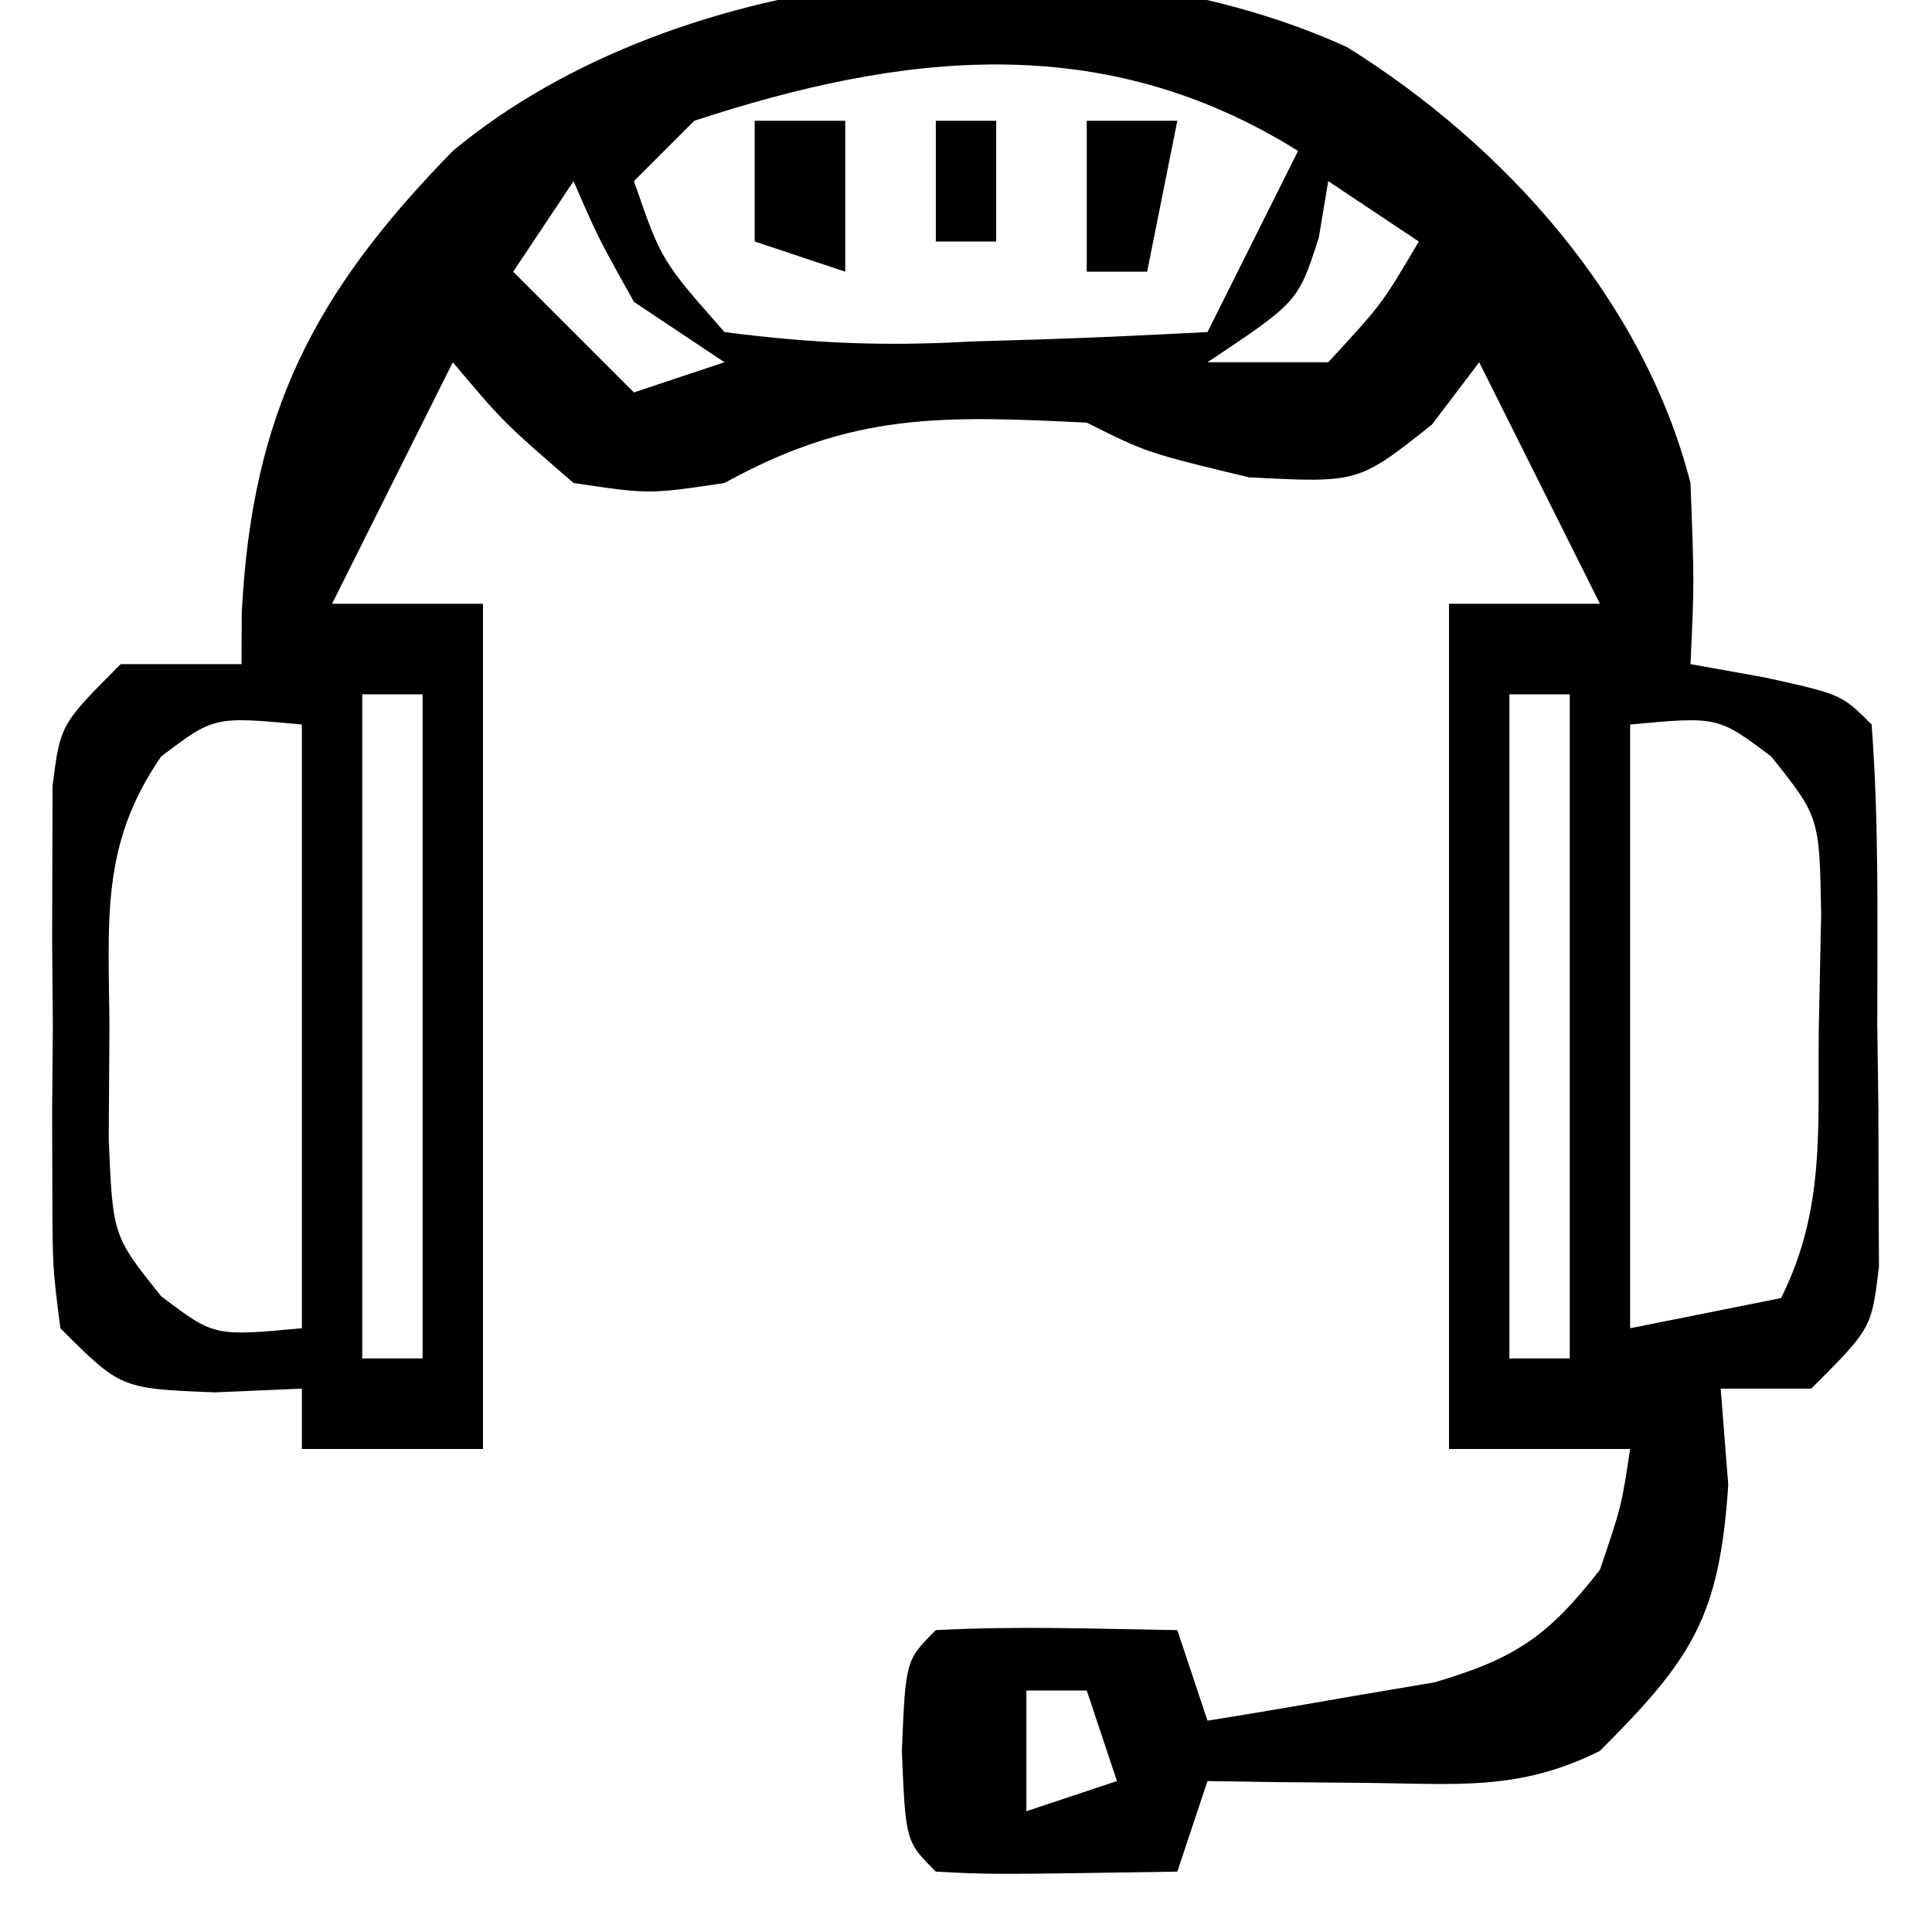 <?xml version="1.0" encoding="UTF-8"?> <svg xmlns="http://www.w3.org/2000/svg" version="1.1" width="64" height="64"><path d="M0 0 C5.246 3.273 9.822 8.382 11.375 14.438 C11.5 17.75 11.5 17.75 11.375 20.438 C12.179 20.582 12.984 20.726 13.812 20.875 C16.375 21.438 16.375 21.438 17.375 22.438 C17.625 25.743 17.56 29.061 17.562 32.375 C17.575 33.308 17.587 34.24 17.6 35.201 C17.602 36.093 17.603 36.984 17.605 37.902 C17.61 38.723 17.614 39.544 17.618 40.39 C17.375 42.438 17.375 42.438 15.375 44.438 C14.385 44.438 13.395 44.438 12.375 44.438 C12.457 45.489 12.54 46.541 12.625 47.625 C12.338 52.006 11.427 53.386 8.375 56.438 C5.73 57.76 3.697 57.534 0.75 57.5 C-0.253 57.491 -1.256 57.482 -2.289 57.473 C-3.06 57.461 -3.831 57.449 -4.625 57.438 C-4.955 58.428 -5.285 59.417 -5.625 60.438 C-11.777 60.535 -11.777 60.535 -13.625 60.438 C-14.625 59.438 -14.625 59.438 -14.75 56.438 C-14.625 53.438 -14.625 53.438 -13.625 52.438 C-10.954 52.296 -8.301 52.395 -5.625 52.438 C-5.295 53.428 -4.965 54.417 -4.625 55.438 C-3.018 55.181 -1.415 54.907 0.188 54.625 C1.081 54.474 1.974 54.323 2.895 54.168 C5.593 53.373 6.663 52.633 8.375 50.438 C9.089 48.334 9.089 48.334 9.375 46.438 C7.395 46.438 5.415 46.438 3.375 46.438 C3.375 37.197 3.375 27.957 3.375 18.438 C5.025 18.438 6.675 18.438 8.375 18.438 C7.055 15.797 5.735 13.158 4.375 10.438 C3.602 11.458 3.602 11.458 2.812 12.5 C0.375 14.438 0.375 14.438 -3.25 14.25 C-6.625 13.438 -6.625 13.438 -8.625 12.438 C-13.444 12.204 -16.385 12.098 -20.625 14.438 C-23.125 14.812 -23.125 14.812 -25.625 14.438 C-27.938 12.438 -27.938 12.438 -29.625 10.438 C-30.945 13.078 -32.265 15.717 -33.625 18.438 C-31.975 18.438 -30.325 18.438 -28.625 18.438 C-28.625 27.677 -28.625 36.917 -28.625 46.438 C-30.605 46.438 -32.585 46.438 -34.625 46.438 C-34.625 45.778 -34.625 45.117 -34.625 44.438 C-35.574 44.479 -36.523 44.52 -37.5 44.562 C-40.625 44.438 -40.625 44.438 -42.625 42.438 C-42.884 40.406 -42.884 40.406 -42.891 37.938 C-42.893 37.051 -42.896 36.164 -42.898 35.25 C-42.887 33.858 -42.887 33.858 -42.875 32.438 C-42.883 31.509 -42.89 30.581 -42.898 29.625 C-42.896 28.738 -42.893 27.851 -42.891 26.938 C-42.888 26.123 -42.886 25.308 -42.884 24.469 C-42.625 22.438 -42.625 22.438 -40.625 20.438 C-39.305 20.438 -37.985 20.438 -36.625 20.438 C-36.622 19.881 -36.62 19.324 -36.617 18.75 C-36.282 12.138 -34.238 8.157 -29.625 3.438 C-22.156 -2.775 -8.943 -4.079 0 0 Z M-21.625 2.438 C-22.285 3.098 -22.945 3.757 -23.625 4.438 C-22.715 7.069 -22.715 7.069 -20.625 9.438 C-17.684 9.816 -15.349 9.915 -12.438 9.75 C-11.313 9.716 -11.313 9.716 -10.166 9.682 C-8.318 9.623 -6.471 9.533 -4.625 9.438 C-3.635 7.457 -2.645 5.478 -1.625 3.438 C-8.106 -0.613 -14.75 0.185 -21.625 2.438 Z M-25.625 4.438 C-26.615 5.923 -26.615 5.923 -27.625 7.438 C-26.305 8.758 -24.985 10.078 -23.625 11.438 C-22.635 11.107 -21.645 10.777 -20.625 10.438 C-21.615 9.777 -22.605 9.117 -23.625 8.438 C-24.812 6.312 -24.812 6.312 -25.625 4.438 Z M-0.625 4.438 C-0.728 5.056 -0.831 5.675 -0.938 6.312 C-1.625 8.438 -1.625 8.438 -4.625 10.438 C-3.305 10.438 -1.985 10.438 -0.625 10.438 C1.149 8.517 1.149 8.517 2.375 6.438 C1.385 5.777 0.395 5.117 -0.625 4.438 Z M-32.625 21.438 C-32.625 28.698 -32.625 35.958 -32.625 43.438 C-31.965 43.438 -31.305 43.438 -30.625 43.438 C-30.625 36.178 -30.625 28.918 -30.625 21.438 C-31.285 21.438 -31.945 21.438 -32.625 21.438 Z M5.375 21.438 C5.375 28.698 5.375 35.958 5.375 43.438 C6.035 43.438 6.695 43.438 7.375 43.438 C7.375 36.178 7.375 28.918 7.375 21.438 C6.715 21.438 6.055 21.438 5.375 21.438 Z M-39.289 23.5 C-41.308 26.428 -41.022 28.925 -41 32.438 C-41.008 33.675 -41.015 34.913 -41.023 36.188 C-40.887 39.378 -40.887 39.378 -39.289 41.375 C-37.533 42.707 -37.533 42.707 -34.625 42.438 C-34.625 35.837 -34.625 29.238 -34.625 22.438 C-37.533 22.168 -37.533 22.168 -39.289 23.5 Z M9.375 22.438 C9.375 29.038 9.375 35.638 9.375 42.438 C11.025 42.108 12.675 41.778 14.375 41.438 C15.852 38.484 15.584 35.786 15.625 32.5 C15.651 31.253 15.677 30.007 15.703 28.723 C15.647 25.502 15.647 25.502 14.047 23.496 C12.282 22.17 12.282 22.17 9.375 22.438 Z M9.375 44.438 C10.375 46.438 10.375 46.438 10.375 46.438 Z M-10.625 54.438 C-10.625 55.758 -10.625 57.078 -10.625 58.438 C-9.635 58.108 -8.645 57.778 -7.625 57.438 C-7.955 56.447 -8.285 55.458 -8.625 54.438 C-9.285 54.438 -9.945 54.438 -10.625 54.438 Z " fill="#000000" transform="translate(44.625,1.562)"></path><path d="M0 0 C0.99 0 1.98 0 3 0 C2.67 1.65 2.34 3.3 2 5 C1.34 5 0.68 5 0 5 C0 3.35 0 1.7 0 0 Z " fill="#000000" transform="translate(36,4)"></path><path d="M0 0 C0.99 0 1.98 0 3 0 C3 1.65 3 3.3 3 5 C2.01 4.67 1.02 4.34 0 4 C0 2.68 0 1.36 0 0 Z " fill="#000000" transform="translate(25,4)"></path><path d="M0 0 C0.66 0 1.32 0 2 0 C2 1.32 2 2.64 2 4 C1.34 4 0.68 4 0 4 C0 2.68 0 1.36 0 0 Z " fill="#000000" transform="translate(31,4)"></path></svg> 